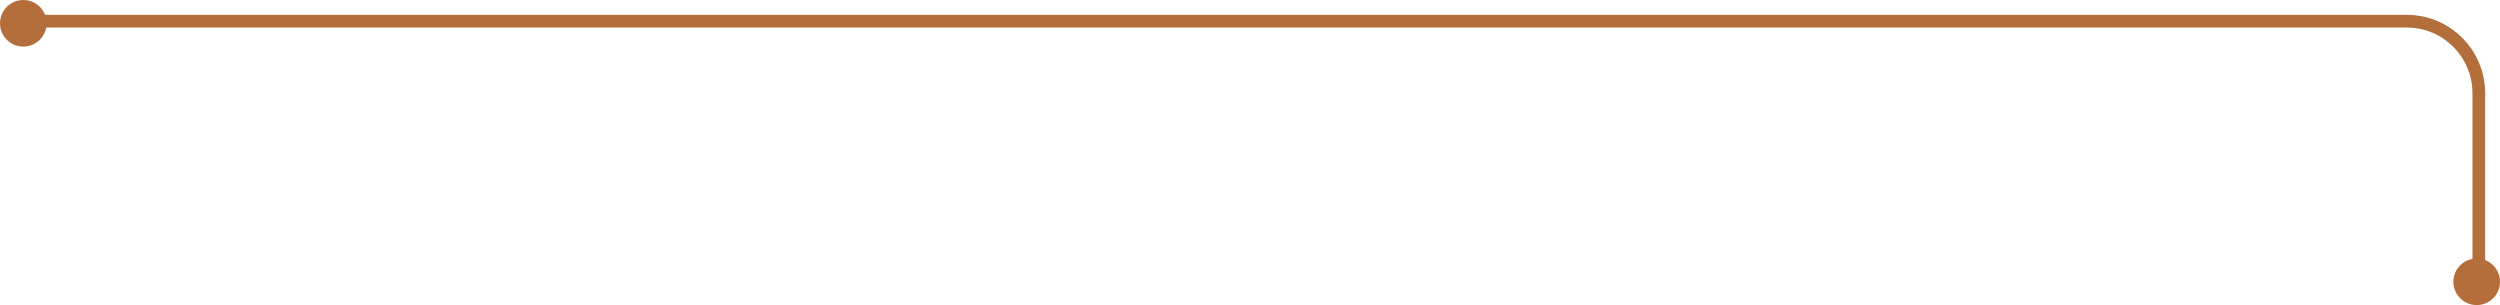 <svg width="590" height="72" viewBox="0 0 590 72" fill="none" xmlns="http://www.w3.org/2000/svg">
<circle cx="584.5" cy="66.5" r="5.5" fill="#B46E3C"/>
<circle cx="5.5" cy="5.5" r="5.5" fill="#B46E3C"/>
<path d="M5 5H568C577.389 5 585 12.611 585 22V63" stroke="#B46E3C" stroke-width="3"/>
</svg>
